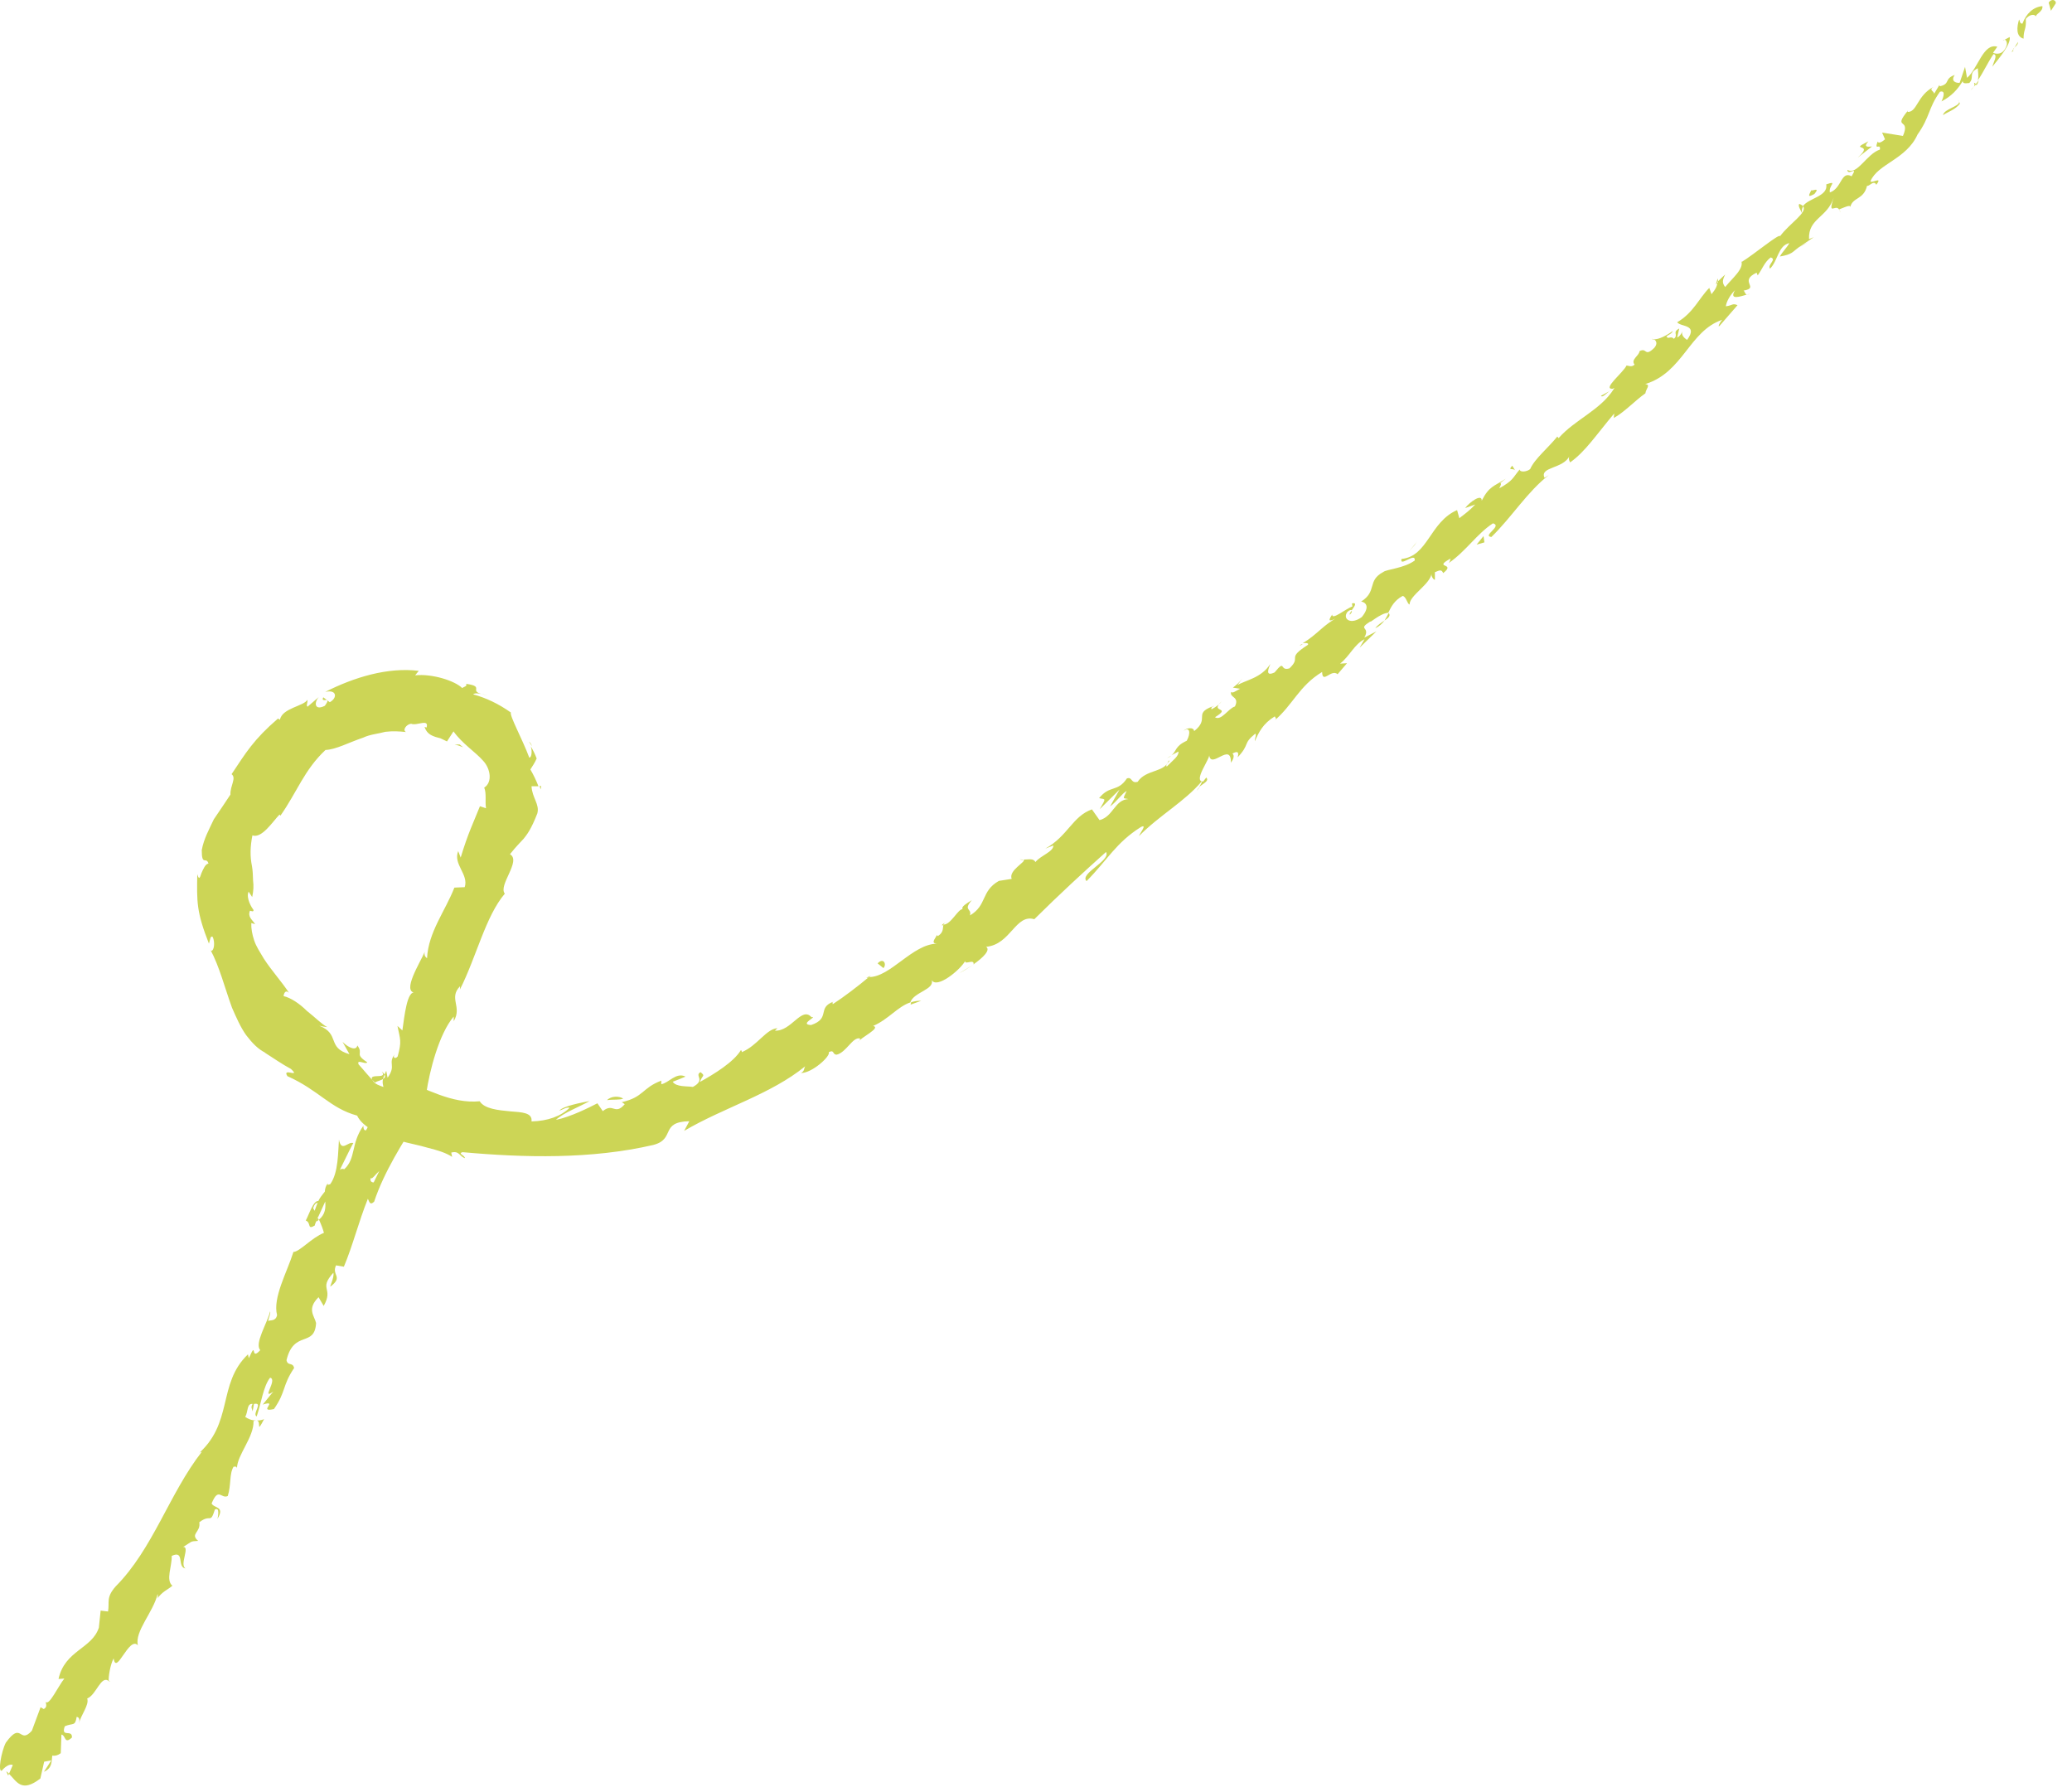<svg xmlns="http://www.w3.org/2000/svg" width="111" height="96" viewBox="0 0 111 96" fill="none"><path d="M109.87 0.568L109.75 0.136C109.93 -0.104 110.146 0.016 110.134 0.172L109.87 0.58V0.568ZM108.164 1.049C108.044 1.433 107.984 1.961 108.405 2.07C108.405 1.553 108.561 1.601 108.525 1.013C108.717 0.773 108.993 0.737 109.065 0.881C109.065 0.737 109.461 0.616 109.413 0.328C108.921 0.376 108.549 0.725 108.345 1.265C108.201 1.277 108.213 1.133 108.176 1.061L108.164 1.049ZM86.212 20.959L86.38 20.863C86.38 20.863 86.26 20.912 86.212 20.959ZM72.318 32.92C72.414 32.824 72.438 32.752 72.414 32.716C72.33 32.824 72.27 32.908 72.318 32.92ZM69.64 34.59C69.64 34.59 69.748 34.53 69.796 34.493C69.724 34.505 69.652 34.542 69.64 34.59ZM86.212 20.959L85.768 21.2C85.828 21.32 86.02 21.104 86.212 20.959ZM105.883 4.567C105.943 4.483 105.979 4.399 106.003 4.303L105.847 4.507L105.883 4.567ZM91.928 15.231L92.037 15.123C92.037 15.063 92.037 14.991 92.013 14.919L91.928 15.219V15.231ZM96.396 10.92C96.288 11.004 96.48 11.28 96.54 11.424C96.504 11.268 96.54 11.148 96.6 11.052C96.552 11.004 96.492 10.956 96.384 10.92H96.396ZM103.925 4.555L104.021 4.399C104.021 4.399 103.961 4.507 103.925 4.555ZM88.626 18.198C88.626 18.198 88.542 18.149 88.506 18.149C88.53 18.186 88.578 18.198 88.626 18.198ZM5.885 90.059C5.885 90.059 5.849 90.035 5.837 90.023C5.837 90.071 5.861 90.095 5.885 90.059ZM0.445 95.102L0.481 95.006C0.481 95.006 0.385 94.91 0.337 94.886L0.433 95.102H0.445ZM64.945 37.868C64.945 37.868 64.957 37.868 64.969 37.868C65.065 37.748 65.004 37.808 64.945 37.868ZM20.451 57.395C20.836 57.899 19.455 57.358 20.079 58.019C20.079 57.875 21.004 57.863 20.451 57.395ZM105.739 4.651L105.559 4.832C105.655 4.76 105.703 4.699 105.739 4.651ZM20.067 58.019L20.139 58.091C20.115 58.067 20.091 58.043 20.079 58.019H20.067ZM54.629 46.034C54.629 46.034 54.749 46.07 54.821 46.07C54.797 46.046 54.749 46.034 54.629 46.034ZM62.735 40.486L62.519 40.606C62.615 40.57 62.687 40.534 62.735 40.486ZM50.762 49.385C50.642 49.445 50.57 49.421 50.45 49.565C50.474 49.565 50.498 49.565 50.522 49.565C50.546 49.493 50.606 49.421 50.762 49.385ZM46.403 52.375C46.403 52.375 46.487 52.375 46.523 52.375C46.559 52.339 46.607 52.303 46.655 52.267L46.403 52.375ZM14.147 76.02C14.003 76.08 13.883 76.092 13.763 76.092C14.015 76.14 13.703 76.861 14.147 76.02ZM105.751 4.435C105.787 4.519 105.787 4.579 105.739 4.651L105.859 4.519C105.859 4.519 105.799 4.435 105.763 4.435H105.751ZM52.119 51.69L51.386 52.135C51.603 52.026 51.867 51.858 52.119 51.69ZM28.341 39.729L28.497 39.97C28.461 39.861 28.413 39.777 28.341 39.729ZM49.345 53.612C49.153 53.6 48.985 53.636 48.816 53.684C48.804 53.72 48.781 53.768 48.781 53.816L49.345 53.612ZM11.505 80.884C11.253 81.665 11.301 81.064 10.676 81.544C10.772 82.085 10.16 82.157 10.616 82.541C10.148 82.565 10.304 82.577 9.812 82.865C10.196 82.841 9.595 83.838 9.944 84.018C9.463 83.97 9.92 83.01 9.199 83.346C9.223 83.886 8.863 84.643 9.235 84.943C8.959 85.183 8.731 85.219 8.407 85.651C8.479 85.591 8.455 85.459 8.443 85.387C8.214 86.36 7.206 87.381 7.386 88.137C6.917 87.609 6.221 89.794 6.089 88.834C5.897 89.182 5.801 89.867 5.825 90.047C5.404 89.722 5.164 90.791 4.672 90.983C4.792 91.332 4.324 91.872 4.228 92.328C4.276 92.136 4.264 91.992 4.107 91.968C4.023 92.496 3.915 92.28 3.471 92.472C3.243 93.109 3.879 92.605 3.855 93.073C3.435 93.469 3.531 92.953 3.291 92.917L3.255 93.913C3.111 94.022 2.967 94.07 2.798 94.046C2.762 94.37 2.798 94.718 2.354 94.91L2.75 94.298L2.366 94.37L2.162 95.27C1.141 96.063 0.889 95.415 0.481 95.018L0.685 94.55C0.517 94.454 0.241 94.67 0.096 94.85C-0.12 94.946 0.06 93.841 0.313 93.349C1.177 92.16 1.021 93.469 1.706 92.713L2.174 91.452L2.342 91.548C2.558 91.452 2.45 91.236 2.45 91.163C2.63 91.392 3.111 90.335 3.447 89.915L3.135 89.939C3.471 88.401 4.924 88.329 5.296 87.189L5.392 86.276L5.789 86.324C5.873 85.808 5.669 85.579 6.197 84.979C8.202 82.961 9.067 80.007 10.808 77.774C10.724 77.774 10.664 77.834 10.532 77.954C12.55 76.26 11.613 74.147 13.282 72.55L13.33 72.754C13.799 71.721 13.378 72.958 13.943 72.322C13.618 71.973 14.315 70.892 14.471 70.244C14.507 70.376 14.399 70.568 14.363 70.76C14.507 70.7 14.771 70.784 14.843 70.448C14.603 69.511 15.372 68.166 15.72 67.062C16.044 67.062 16.705 66.293 17.353 66.041C17.317 65.885 17.209 65.597 17.089 65.332C17.437 65.044 17.449 64.696 17.425 64.36C17.269 64.696 17.137 64.984 17.041 65.2V65.164C17.041 65.164 17.005 65.272 16.981 65.32C16.885 65.549 16.837 65.669 16.885 65.633C16.428 65.921 16.693 65.501 16.381 65.38C16.561 65.044 16.789 64.3 17.053 64.336C17.149 64.132 17.257 64.023 17.401 63.831C17.413 63.675 17.449 63.531 17.557 63.387V63.471C17.557 63.471 17.653 63.447 17.689 63.435C18.134 62.834 18.11 61.682 18.158 61.045C18.29 61.766 18.662 61.105 18.938 61.237C18.938 61.165 18.614 61.838 18.206 62.666C18.266 62.618 18.338 62.594 18.446 62.63C19.082 62.042 18.782 61.273 19.467 60.301C19.467 60.385 19.467 60.553 19.599 60.553C19.851 60.217 19.779 59.76 19.647 59.592C19.959 59.628 20.536 58.896 20.584 58.439C20.512 57.983 20.392 57.995 20.692 57.358L20.764 57.731C21.256 57.046 20.74 56.986 21.172 56.434C20.992 56.65 21.172 56.758 21.304 56.59C21.532 55.749 21.436 55.689 21.292 54.957L21.556 55.197C21.664 54.452 21.808 53.011 22.241 53.179C21.508 53.131 22.505 51.57 22.757 50.982C22.697 51.186 22.817 51.282 22.877 51.33C22.949 49.925 23.85 48.808 24.342 47.547L24.895 47.523C25.123 46.839 24.258 46.298 24.547 45.59L24.679 45.938C25.075 44.629 25.351 44.089 25.711 43.188L26.036 43.296C25.976 42.912 26.072 42.504 25.94 42.191C26.396 41.903 26.276 41.17 25.88 40.75C25.471 40.282 24.763 39.837 24.294 39.177L23.946 39.717C23.838 39.669 23.718 39.609 23.598 39.549C23.478 39.513 23.346 39.489 23.238 39.441C23.009 39.357 22.829 39.213 22.745 38.937L22.853 38.973C22.997 38.468 22.325 38.901 22.025 38.769C21.773 38.793 21.544 39.117 21.748 39.213C21.424 39.177 21.04 39.153 20.644 39.201C20.259 39.309 19.839 39.333 19.455 39.513C18.674 39.777 18.002 40.15 17.437 40.174C16.296 41.242 15.912 42.431 15.024 43.692L14.976 43.632C14.603 44.017 14.027 44.929 13.522 44.749C13.402 45.35 13.39 45.866 13.498 46.394C13.546 46.658 13.546 46.911 13.558 47.175C13.594 47.451 13.582 47.727 13.51 48.052L13.318 47.763C13.162 48.112 13.498 48.64 13.582 48.748C13.582 48.868 13.474 48.796 13.39 48.784C13.258 49.132 13.522 49.264 13.666 49.505L13.462 49.445C13.45 49.733 13.51 50.057 13.618 50.381C13.726 50.706 13.943 51.03 14.135 51.354C14.555 52.002 15.096 52.591 15.48 53.179C15.288 52.999 15.204 53.227 15.192 53.359C15.576 53.444 16.056 53.768 16.441 54.152C16.873 54.488 17.257 54.885 17.533 55.017C17.389 55.005 17.245 54.981 17.101 54.945C18.242 55.389 17.485 56.121 18.722 56.47L18.35 55.809C18.698 56.158 19.095 56.29 19.142 56.002C19.503 56.47 18.95 56.434 19.671 56.902C19.623 57.058 19.07 56.698 19.215 57.022C19.503 57.334 19.779 57.695 20.091 57.995C20.103 58.055 20.247 58.127 20.632 58.259C20.824 57.551 21.58 58.631 21.292 57.731C22.853 58.319 24.186 59.136 25.699 58.992C25.952 59.4 26.696 59.472 27.333 59.532C27.981 59.58 28.534 59.604 28.474 60.072C29.35 60.048 30.047 59.796 30.515 59.34C30.335 59.292 30.131 59.448 29.963 59.496C30.167 59.244 31.163 59.064 31.584 58.98C31.067 59.28 30.191 59.604 29.782 59.988C30.575 59.832 31.608 59.304 32.004 59.1L32.292 59.52C32.869 59.052 32.929 59.772 33.469 59.148L33.313 59.04C34.502 58.764 34.382 58.283 35.427 57.887V58.079C35.835 58.007 36.219 57.419 36.724 57.671C36.495 57.767 36.267 57.863 36.039 57.947C36.219 58.235 36.808 58.175 37.12 58.223C37.828 57.839 37.18 57.623 37.528 57.431C37.804 57.659 37.636 57.563 37.492 57.959C38.273 57.527 39.306 56.89 39.69 56.254C39.75 56.278 39.738 56.362 39.738 56.362C40.59 56.002 41.035 55.125 41.647 55.077L41.515 55.209C42.392 55.257 42.944 53.888 43.473 54.488C43.845 54.428 42.776 54.873 43.449 54.909C44.529 54.548 43.737 53.972 44.673 53.648C44.553 53.696 44.613 53.72 44.613 53.792C45.202 53.407 45.946 52.843 46.547 52.339C47.7 52.351 48.877 50.573 50.197 50.549C49.765 50.537 50.246 50.141 50.185 50.045C50.185 50.045 50.185 50.129 50.246 50.141C50.582 49.925 50.486 49.697 50.546 49.529C50.942 49.529 51.314 48.7 51.567 48.7C51.483 48.568 51.759 48.412 52.059 48.22C51.579 48.784 52.071 48.64 51.963 49.036C52.888 48.496 52.539 47.739 53.512 47.187L54.197 47.079C54.016 46.623 54.965 46.178 54.845 46.046C55.085 46.046 55.361 45.962 55.469 46.178C55.758 45.818 56.442 45.626 56.43 45.289L55.998 45.458C57.211 44.785 57.451 43.728 58.496 43.356L58.904 43.932C59.648 43.74 59.709 42.84 60.453 42.804C60.141 42.744 60.141 42.828 60.357 42.371C60.117 42.492 59.829 42.936 59.468 43.2L59.973 42.299L58.916 43.344C59.252 42.744 59.252 42.828 58.88 42.756C59.456 42.035 59.865 42.455 60.369 41.699C60.669 41.591 60.573 41.987 60.946 41.879C61.39 41.206 62.399 41.387 62.603 40.75C62.783 40.702 62.375 40.966 62.507 41.062C62.855 40.702 63.155 40.51 63.131 40.258L62.747 40.462C63.047 40.246 62.915 39.982 63.575 39.681C63.792 39.297 63.756 38.889 63.407 39.153C63.515 39.009 63.948 38.913 63.972 39.165C64.836 38.48 63.912 38.24 64.945 37.844C64.896 37.904 64.86 37.988 64.92 37.988C65.161 37.856 65.329 37.724 65.449 37.568C64.752 38.204 66.037 37.832 65.089 38.42C65.425 38.637 65.797 37.952 66.157 37.844C66.422 37.304 65.857 37.388 65.953 37.063C66.025 37.16 66.193 37.015 66.434 36.895L66.049 36.835C66.229 36.691 66.397 36.559 66.566 36.331L66.29 36.703C66.698 36.439 67.574 36.331 68.055 35.562C67.959 35.803 67.754 36.271 68.283 36.019C68.895 35.274 68.523 35.971 69.076 35.803C69.76 35.154 68.871 35.31 70.048 34.554C70.168 34.458 69.952 34.422 69.784 34.458C70.601 33.965 70.865 33.485 71.694 33.053C71.333 33.257 71.045 33.377 71.369 32.92C71.345 33.245 72.09 32.608 72.45 32.488L72.426 32.32C72.738 32.26 72.546 32.5 72.414 32.692C72.39 32.656 72.294 32.668 72.174 32.788C71.91 33.173 72.378 33.485 72.954 33.053C73.447 32.452 73.111 32.248 72.918 32.224C73.795 31.671 73.219 31.107 74.107 30.639C74.275 30.495 75.212 30.447 75.788 30.026C75.849 29.546 74.96 30.41 75.08 29.942C76.509 29.798 76.581 27.973 78.058 27.324L78.178 27.756C78.466 27.54 78.755 27.324 79.031 27.024L78.49 27.216C78.707 26.916 79.391 26.412 79.379 26.82C79.775 26.039 80.028 26.063 80.664 25.643C80.04 26.159 80.616 25.607 80.316 26.159C81.072 25.739 81.036 25.595 81.409 25.151C81.433 25.319 81.805 25.271 81.973 25.127C82.213 24.574 82.946 23.986 83.426 23.385L83.498 23.469C84.339 22.497 85.744 21.968 86.452 20.839L86.488 20.779L86.392 20.827C85.816 20.851 86.957 19.963 87.137 19.578C87.269 19.59 87.401 19.687 87.569 19.53C87.341 19.266 87.809 19.062 87.833 18.81C88.242 18.594 88.086 19.158 88.626 18.63C88.818 18.402 88.722 18.245 88.602 18.173C88.842 18.198 89.299 17.969 89.611 17.729C89.575 17.885 89.335 17.945 89.275 18.029C89.371 18.198 89.515 17.969 89.671 18.149C89.947 17.921 89.551 17.813 89.959 17.597L89.851 18.077C90.031 18.005 90.115 17.765 90.163 17.693C90.007 17.921 90.235 18.113 90.379 18.209C91.004 17.357 90.019 17.525 89.851 17.261C90.716 16.756 91.028 15.964 91.568 15.423L91.688 15.76C91.928 15.471 92.001 15.291 92.001 15.099L92.421 14.703C92.265 15.015 92.253 15.159 92.421 15.375C92.805 14.895 93.466 14.379 93.273 13.958L93.309 14.03C94.006 13.598 95.303 12.505 95.363 12.649C95.891 11.941 96.864 11.376 96.588 11.04C96.888 10.608 97.945 10.524 97.837 9.875C98.485 9.659 97.945 9.935 98.029 10.308C98.677 10.091 98.617 9.131 99.194 9.443C99.578 8.807 98.978 9.467 98.966 9.095C99.482 9.419 99.998 8.242 100.707 8.014C100.767 7.63 100.383 8.122 100.587 7.582C100.647 7.726 100.875 7.558 100.983 7.462L100.827 7.101L101.944 7.281C102.376 6.273 101.355 6.969 102.22 5.912L102.184 5.996C102.712 6.02 102.688 5.12 103.589 4.651C103.301 4.832 103.613 4.868 103.613 5.024L103.901 4.543C103.901 4.543 103.877 4.627 103.949 4.615C104.49 4.483 104.141 4.219 104.718 4.015C104.49 4.339 104.766 4.459 104.982 4.435L105.27 3.583L105.378 4.171C105.967 3.667 106.243 2.286 107 2.502L106.771 2.826C106.88 2.886 107.3 2.994 107.492 2.454C107.564 2.298 107.444 2.009 107.3 2.178L107.66 1.985C107.744 2.346 107.12 3.09 106.735 3.571C106.783 3.342 107.048 2.934 106.795 2.898C106.483 3.354 106.255 3.871 105.955 4.303C106.015 4.063 105.955 3.823 105.955 3.655C105.414 3.931 105.799 4.123 105.498 4.447C105.282 4.471 105.138 4.483 105.15 4.339C104.85 4.82 104.55 5.144 104.009 5.432C104.009 5.432 104.322 4.796 103.925 4.916C103.289 5.804 103.409 6.237 102.724 7.209C102.124 8.542 100.599 8.77 100.203 9.707C100.263 9.851 100.887 9.407 100.515 9.899C100.383 9.611 100.119 10.019 100.022 9.947C99.842 10.716 99.254 10.548 99.122 11.088C99.122 10.944 98.773 11.124 98.521 11.22C98.329 10.908 97.897 11.617 98.233 10.584C97.897 11.665 96.864 11.689 96.912 12.806L97.164 12.709L96.324 13.274L96.36 13.25C96.011 13.502 96.023 13.622 95.351 13.742C95.471 13.502 95.735 13.262 95.855 13.022C95.255 13.154 95.243 13.982 94.823 14.391C94.666 14.175 95.207 13.898 94.859 13.79C94.522 14.042 94.402 14.427 94.162 14.751L94.102 14.607C93.117 15.075 94.294 15.411 93.406 15.568C93.478 15.616 93.478 15.748 93.574 15.784C93.261 15.868 92.601 16.12 92.949 15.543C92.685 15.796 92.481 16.168 92.457 16.408C92.829 16.36 92.805 16.228 93.081 16.348L92.121 17.453C92.001 17.561 92.121 17.273 92.265 17.129C90.487 17.729 90.175 19.951 88.134 20.575C88.458 20.599 88.17 20.827 88.146 21.068C87.629 21.428 86.981 22.112 86.452 22.389L86.476 22.148C85.516 23.289 84.939 24.178 84.135 24.754C84.135 24.838 83.979 24.574 84.087 24.418C83.75 25.127 82.465 24.994 82.742 25.595L82.97 25.451C81.829 26.328 80.964 27.733 79.895 28.765C79.379 28.705 80.508 28.177 79.98 28.033C79.115 28.597 78.538 29.522 77.614 30.158C77.722 30.002 77.662 30.002 77.71 29.918C76.713 30.471 78.046 30.122 77.314 30.699C77.23 30.519 77.169 30.519 76.869 30.651V31.059C76.797 31.059 76.653 30.867 76.689 30.711C76.641 31.287 75.512 31.888 75.512 32.38C75.392 32.368 75.332 31.948 75.14 31.924C74.696 32.164 74.528 32.5 74.371 32.824C73.939 32.848 73.315 33.437 73.423 33.281C72.666 33.761 73.447 33.533 73.087 34.157L73.735 33.821L72.834 34.698L73.099 34.241C72.558 34.505 72.318 35.13 71.79 35.55L72.162 35.526L71.657 36.115C71.309 35.815 70.841 36.667 70.829 35.995C69.592 36.739 69.256 37.772 68.259 38.613C68.439 38.468 68.307 38.456 68.295 38.372C67.647 38.769 67.43 39.237 67.226 39.705C67.214 39.537 67.322 39.393 67.25 39.297C66.554 39.861 66.986 39.837 66.302 40.57C66.397 40.246 66.265 40.234 66.025 40.366C66.157 40.474 66.061 40.702 65.941 40.858C65.965 39.693 64.848 41.267 64.776 40.426C64.86 40.606 63.888 41.855 64.452 41.867L64.62 41.651C64.8 41.831 64.452 41.975 64.236 42.155C64.32 42.035 64.404 41.903 64.38 41.855C63.455 42.948 62.134 43.656 61.018 44.785C61.066 44.629 61.486 44.113 61.114 44.305C59.781 45.145 59.336 46.058 58.208 47.199C57.811 46.791 59.529 46.106 59.252 45.638C58.003 46.755 56.742 47.919 55.409 49.24C54.401 48.94 54.148 50.597 52.828 50.718C53.08 50.886 52.671 51.294 52.155 51.654C52.203 51.342 51.651 51.714 51.711 51.474C51.41 51.99 50.173 52.987 49.909 52.495C50.09 53.011 48.937 53.143 48.769 53.696C48.084 53.924 47.592 54.608 46.775 54.957C47.219 55.065 46.127 55.557 45.934 55.845C45.994 55.785 46.127 55.641 46.066 55.629C45.694 55.521 45.334 56.374 44.83 56.494C44.577 56.506 44.721 56.206 44.397 56.362C44.517 56.566 43.497 57.491 42.908 57.478C43.112 57.37 43.052 57.262 43.136 57.118C41.275 58.631 38.801 59.316 36.651 60.577L36.928 60.06C35.331 60.096 36.207 61.021 34.994 61.333C31.68 62.102 28.089 62.018 24.775 61.718C24.511 61.802 24.895 61.874 24.907 62.042C24.619 61.946 24.595 61.622 24.174 61.742L24.222 61.97C23.874 61.742 23.418 61.61 22.937 61.489C22.457 61.345 21.917 61.249 21.412 61.105C20.392 60.817 19.443 60.409 19.131 59.76C17.677 59.364 17.089 58.403 15.396 57.647C15.084 57.154 16.14 57.779 15.588 57.262C15.096 56.998 14.639 56.674 14.147 56.362L14.231 56.398C13.835 56.218 13.498 55.857 13.186 55.449C12.886 55.029 12.658 54.5 12.43 53.984C12.033 52.891 11.757 51.774 11.265 50.862L11.313 50.934C11.469 50.934 11.529 50.489 11.397 50.189C11.265 50.105 11.265 50.321 11.193 50.549C10.52 48.832 10.544 48.316 10.568 46.827C10.664 47.163 10.712 47.019 10.784 46.791C10.88 46.562 11.012 46.262 11.169 46.262C11.049 45.854 10.808 46.43 10.808 45.542C10.916 44.929 11.217 44.401 11.457 43.885C11.769 43.428 12.069 42.984 12.345 42.563C12.322 42.095 12.682 41.675 12.406 41.471C13.174 40.318 13.582 39.621 14.891 38.492L14.999 38.553C15.108 37.928 16.308 37.82 16.465 37.484C16.501 37.64 16.381 37.784 16.477 37.856L17.077 37.34C16.813 37.64 16.849 38.084 17.401 37.808C17.822 37.232 17.149 37.712 17.317 37.352L17.666 37.616C18.086 37.388 18.05 36.919 17.425 37.063C18.962 36.283 20.764 35.73 22.433 35.935L22.241 36.175C23.142 36.079 24.366 36.463 24.763 36.859C24.811 36.799 25.063 36.763 24.967 36.631C26.108 36.787 24.883 37.051 26.12 37.244C25.808 37.184 25.459 37.075 25.351 37.196C26.048 37.388 26.708 37.7 27.369 38.168C27.285 38.324 27.993 39.609 28.353 40.582C28.474 40.594 28.521 40.258 28.437 39.982C28.558 40.186 28.666 40.402 28.75 40.63C28.654 40.846 28.534 41.038 28.413 41.218C28.581 41.507 28.726 41.807 28.846 42.119H28.474C28.509 42.744 28.918 43.08 28.786 43.572C28.449 44.437 28.233 44.701 28.053 44.929C27.861 45.145 27.681 45.301 27.321 45.758C27.945 46.118 26.672 47.427 27.044 47.871C26.012 49.084 25.531 51.234 24.643 52.999V52.831C24.018 53.48 24.775 53.924 24.306 54.705V54.452C23.514 55.389 23.009 57.383 22.841 58.535C22.841 58.283 22.577 58.295 22.457 58.631C22.457 58.968 23.033 58.559 22.649 59.088C22.649 58.92 22.457 58.968 22.397 59.088L22.469 59.796C21.592 61.177 20.572 62.775 20.043 64.372C19.803 64.6 19.779 64.336 19.707 64.216C19.215 65.44 18.89 66.749 18.422 67.854L18.002 67.782C17.75 68.311 18.398 68.383 17.726 68.899C17.593 69.031 17.93 68.443 17.858 68.178C17.041 69.079 17.894 68.971 17.341 69.956L17.065 69.487C16.428 70.124 16.837 70.472 16.933 70.868C16.861 72.201 15.744 71.217 15.348 72.862C15.42 73.198 15.684 72.946 15.756 73.282C15.108 74.243 15.336 74.531 14.675 75.48C13.775 75.684 14.963 74.963 14.075 75.24L14.639 74.543C13.955 75.036 14.891 73.895 14.471 73.799C14.111 74.243 13.991 75.168 13.751 75.876C13.486 75.732 14.135 75.108 13.606 75.204L13.534 75.6C13.51 75.468 13.414 75.396 13.534 75.204C13.21 75.18 13.306 75.588 13.138 75.9C13.27 75.996 13.474 76.092 13.726 76.092C13.691 76.092 13.643 76.092 13.582 76.128C13.606 76.993 12.706 77.93 12.694 78.65C12.67 78.518 12.598 78.578 12.514 78.566C12.274 78.95 12.393 79.551 12.201 80.139C11.841 80.307 11.709 79.635 11.337 80.536C11.469 80.812 12.069 80.668 11.649 81.364C11.649 81.364 11.829 80.644 11.481 80.884H11.505ZM19.503 64.528C19.539 64.444 19.587 64.312 19.647 64.168C19.575 64.348 19.539 64.456 19.503 64.528ZM19.875 63.087C19.803 63.231 19.875 63.339 20.019 63.339C20.127 63.111 20.235 62.895 20.319 62.726C20.127 62.895 19.911 63.207 19.875 63.099V63.087ZM16.885 64.888C16.885 64.888 16.873 64.852 16.861 64.84C16.921 64.672 16.969 64.54 17.017 64.432C16.945 64.432 16.849 64.48 16.777 64.72C16.801 64.78 16.837 64.828 16.885 64.888ZM16.969 65.332C16.969 65.332 16.969 65.392 16.945 65.44C16.993 65.404 17.041 65.38 17.077 65.344L17.017 65.224C17.017 65.224 16.981 65.308 16.957 65.344L16.969 65.332ZM86.416 20.851H86.392C86.392 20.851 86.452 20.851 86.476 20.851C86.452 20.851 86.44 20.851 86.416 20.851ZM28.99 42.107H28.906L28.966 42.287L28.99 42.107ZM93.586 15.772C93.586 15.772 93.658 15.772 93.73 15.76C93.706 15.748 93.658 15.76 93.586 15.772ZM96.384 13.25L96.852 12.974C96.636 13.082 96.492 13.178 96.384 13.25ZM98.593 11.376C98.581 11.304 98.557 11.268 98.533 11.232L98.593 11.376ZM64.284 42.143C64.284 42.143 64.224 42.191 64.2 42.227C64.032 42.443 64.164 42.311 64.284 42.143ZM74.395 32.836C74.323 32.98 74.251 33.112 74.167 33.245C74.371 33.1 74.516 32.992 74.395 32.836ZM52.191 51.642L52.119 51.69L52.203 51.642H52.191ZM73.675 33.653C73.903 33.545 74.047 33.401 74.167 33.245C73.999 33.353 73.795 33.485 73.675 33.653ZM107.756 2.802L107.864 2.718C107.864 2.718 107.84 2.682 107.84 2.67L107.756 2.802ZM107.84 2.67L107.924 2.538C107.924 2.538 107.828 2.634 107.84 2.67ZM108.104 2.25L107.924 2.538C108.008 2.466 108.116 2.37 108.104 2.25ZM104.898 5.348L104.946 5.468C104.946 5.468 104.934 5.396 104.898 5.348ZM104.081 6.177C104.298 6.008 104.766 5.876 104.994 5.552L104.958 5.456C104.958 5.708 104.141 5.84 104.093 6.165L104.081 6.177ZM99.518 8.446L100.287 7.846C100.07 7.87 99.794 7.894 100.094 7.57C98.942 8.134 100.479 7.606 99.518 8.446ZM97.2 10.392C97.537 9.983 97.068 10.26 97.032 10.188C96.876 10.5 96.84 10.584 97.2 10.392ZM81.18 25.211L81.012 24.947C80.736 25.247 81.084 25.043 81.18 25.211ZM79.103 29.174L79.523 29.053L79.475 28.717L79.103 29.174ZM75.812 29.15L75.921 29.006L75.488 29.534L75.812 29.162V29.15ZM47.015 51.606L47.327 51.858C47.52 51.654 47.327 51.27 47.015 51.606ZM33.385 58.848C33.169 58.703 32.737 58.703 32.52 58.932C32.857 58.884 33.229 58.932 33.385 58.848ZM24.643 39.886C24.547 39.873 24.451 39.886 24.354 39.886C24.511 39.91 24.667 39.97 24.811 40.03L24.643 39.898V39.886Z" fill="#CCD556"></path></svg>